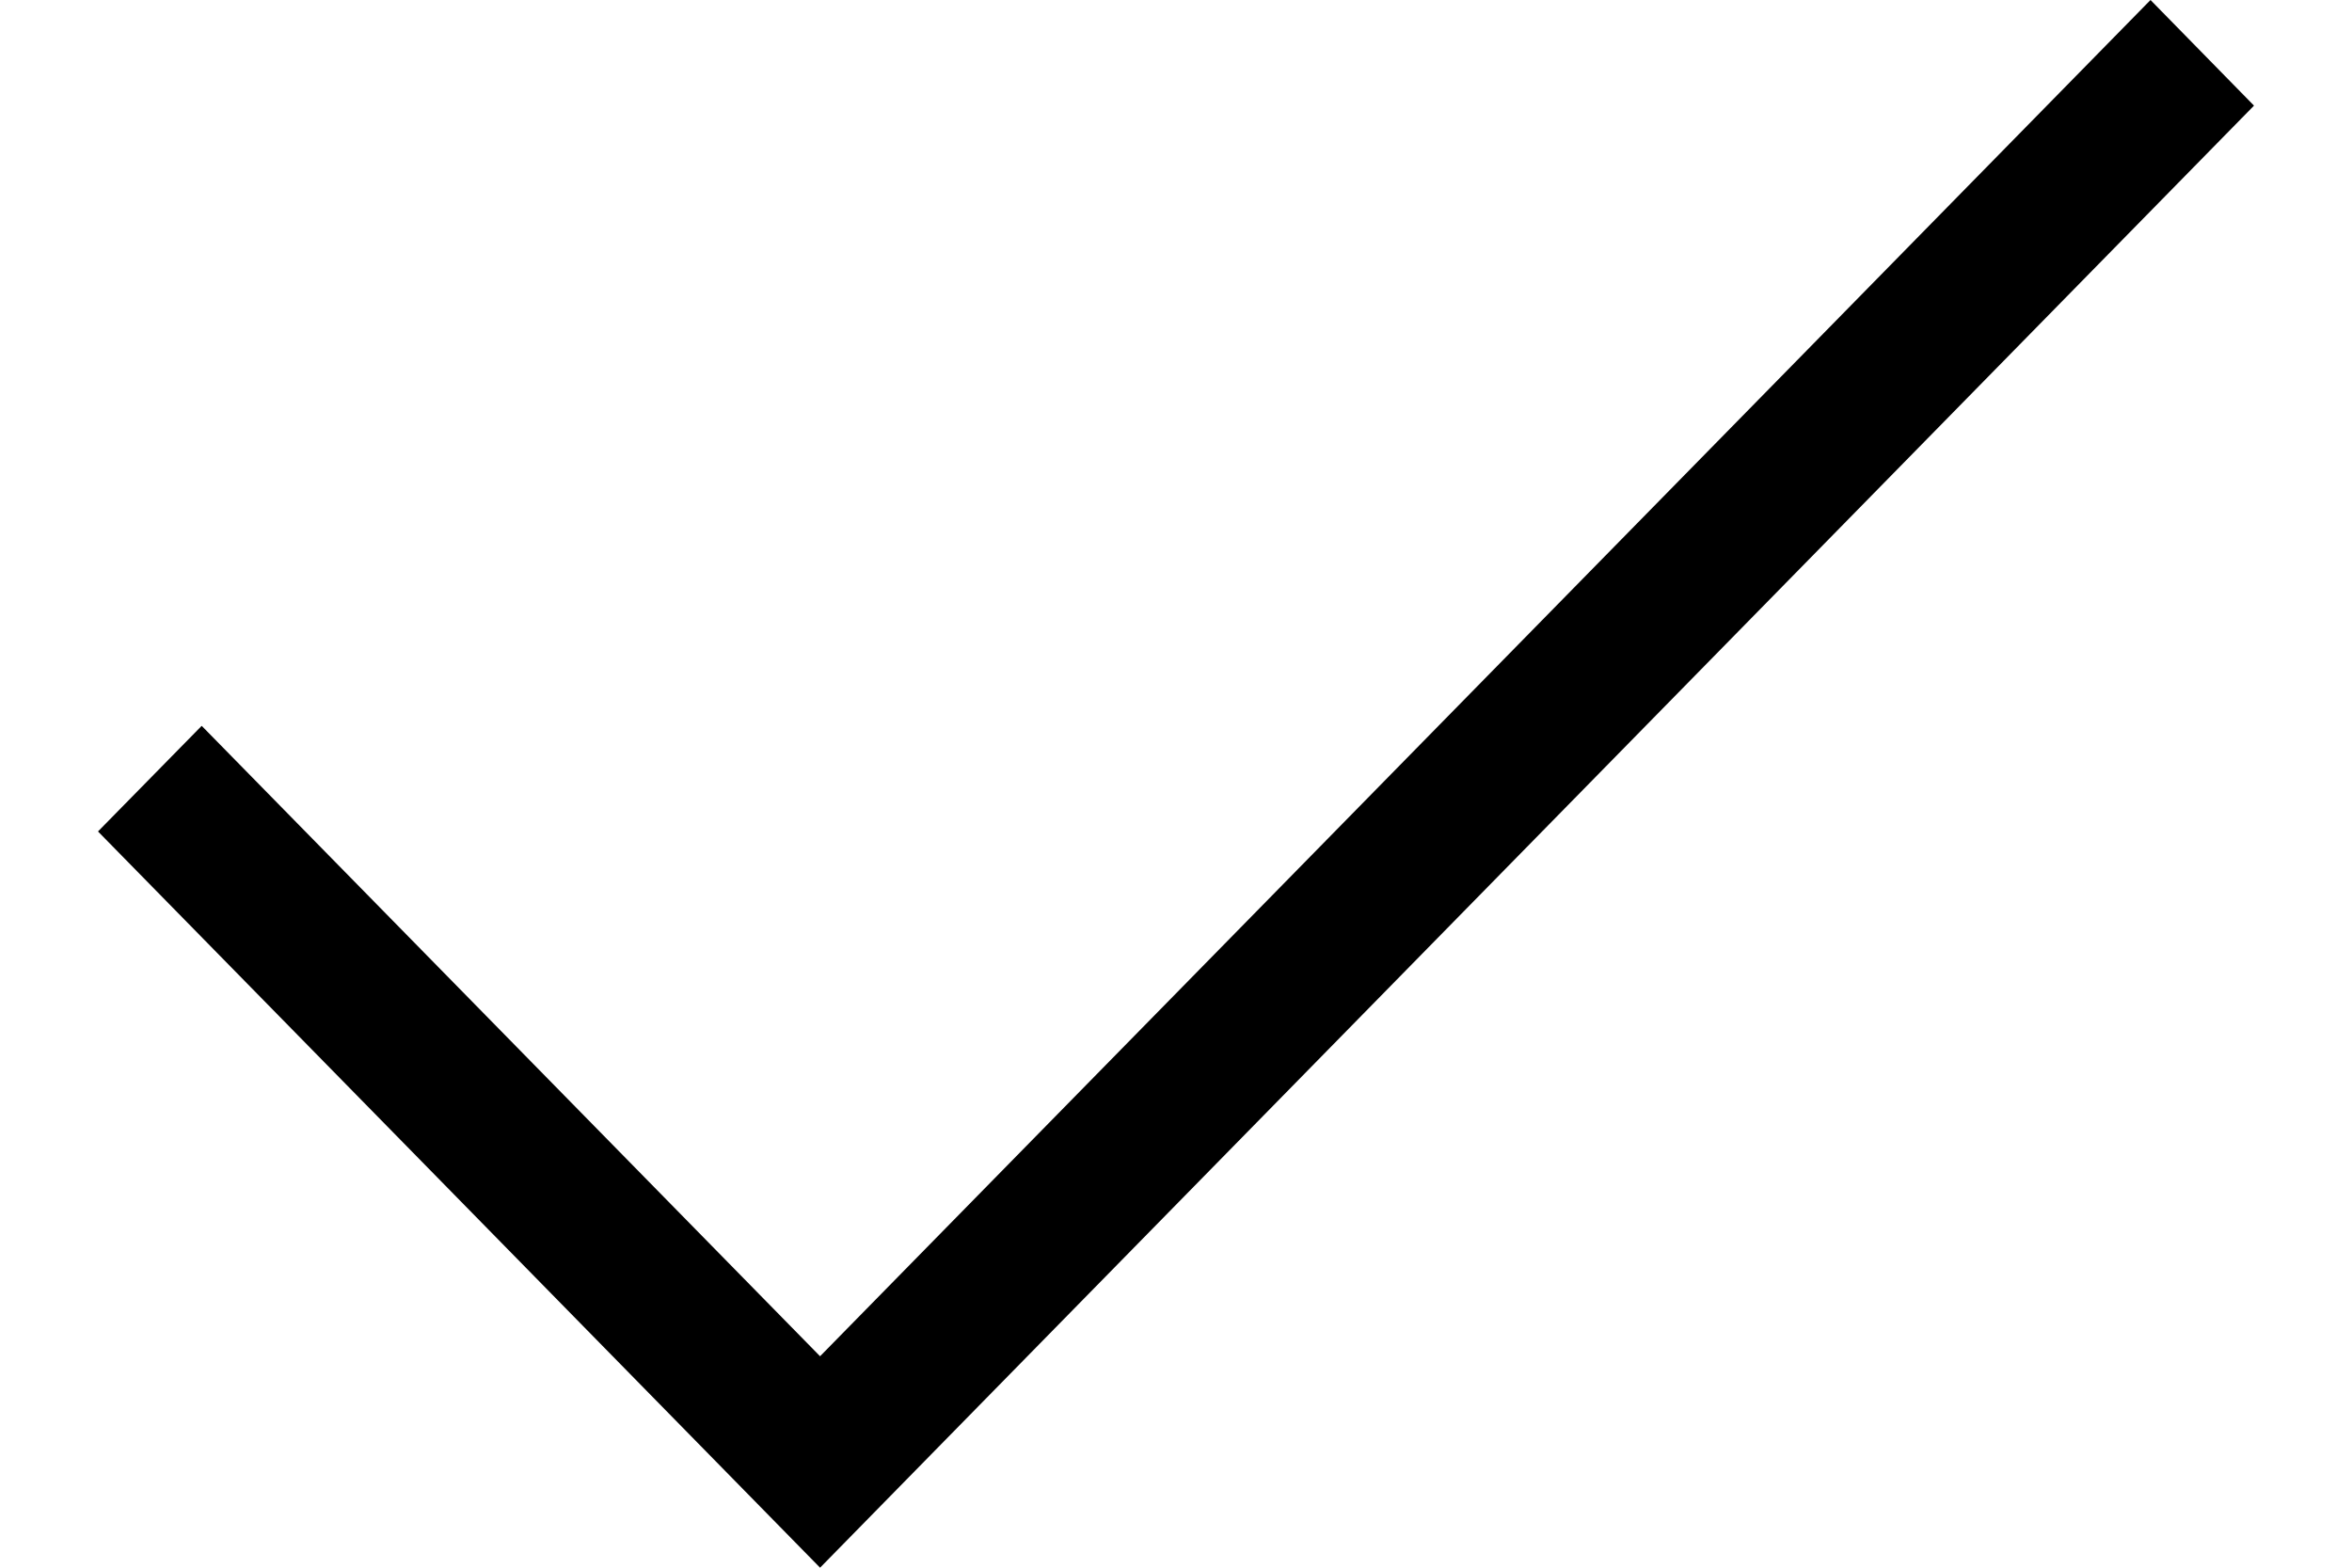 <svg width="12" height="8" viewBox="0 0 12 8" fill="none" xmlns="http://www.w3.org/2000/svg">
<path id="Vector" d="M4.184 8L0.5 4.243L1.029 3.704L4.184 6.921L10.972 0L11.5 0.539L4.184 8Z" fill="black"></path>
</svg>
